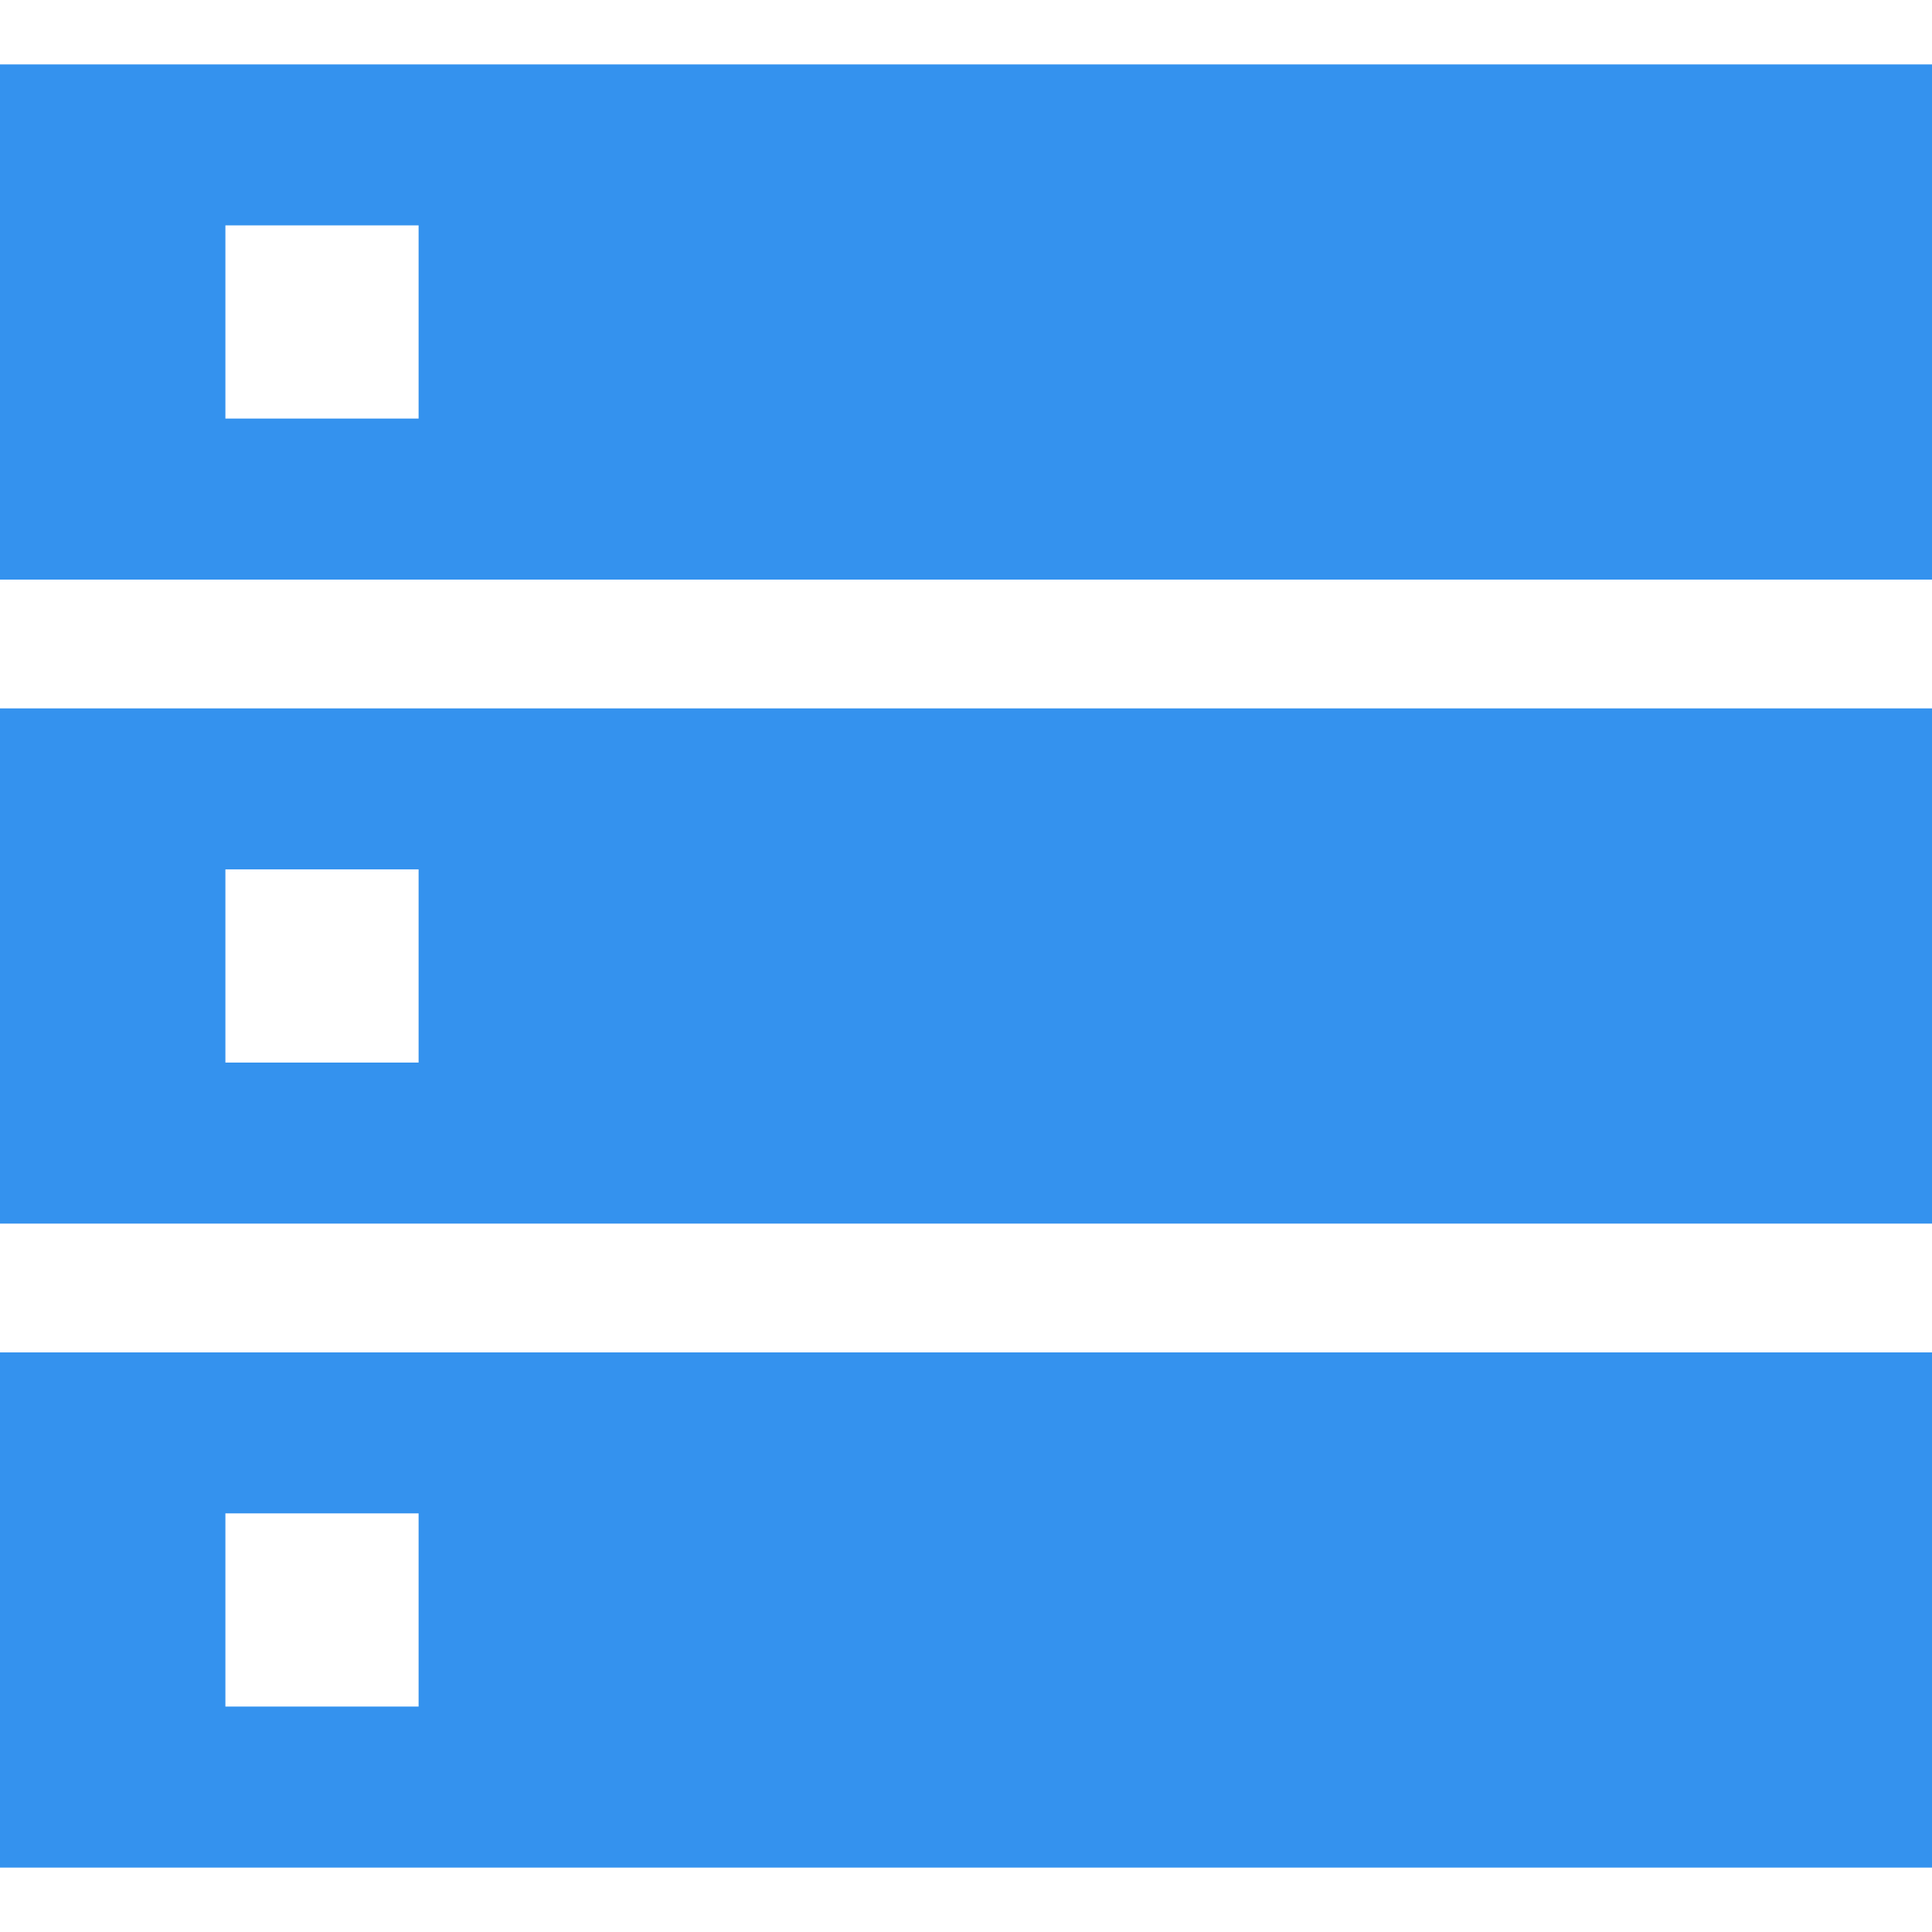 <svg version="1.1" id="_x32_" xmlns="http://www.w3.org/2000/svg" xmlns:xlink="http://www.w3.org/1999/xlink" viewBox="0 0 512 512" width="100" height="100">
	<g style="fill: #3492ee;">
		<path class="st0" d="M0,17.067V153.6h512V17.067H0z M110.933,110.925h-51.2v-51.2h51.2V110.925z"></path>
		<path class="st0" d="M0,324.267h512V187.733H0V324.267z M59.733,230.391h51.2v51.2h-51.2V230.391z"></path>
		<path class="st0" d="M0,494.933h512V358.4H0V494.933z M59.733,401.058h51.2v51.2h-51.2V401.058z"></path>
	</g>
</svg>
